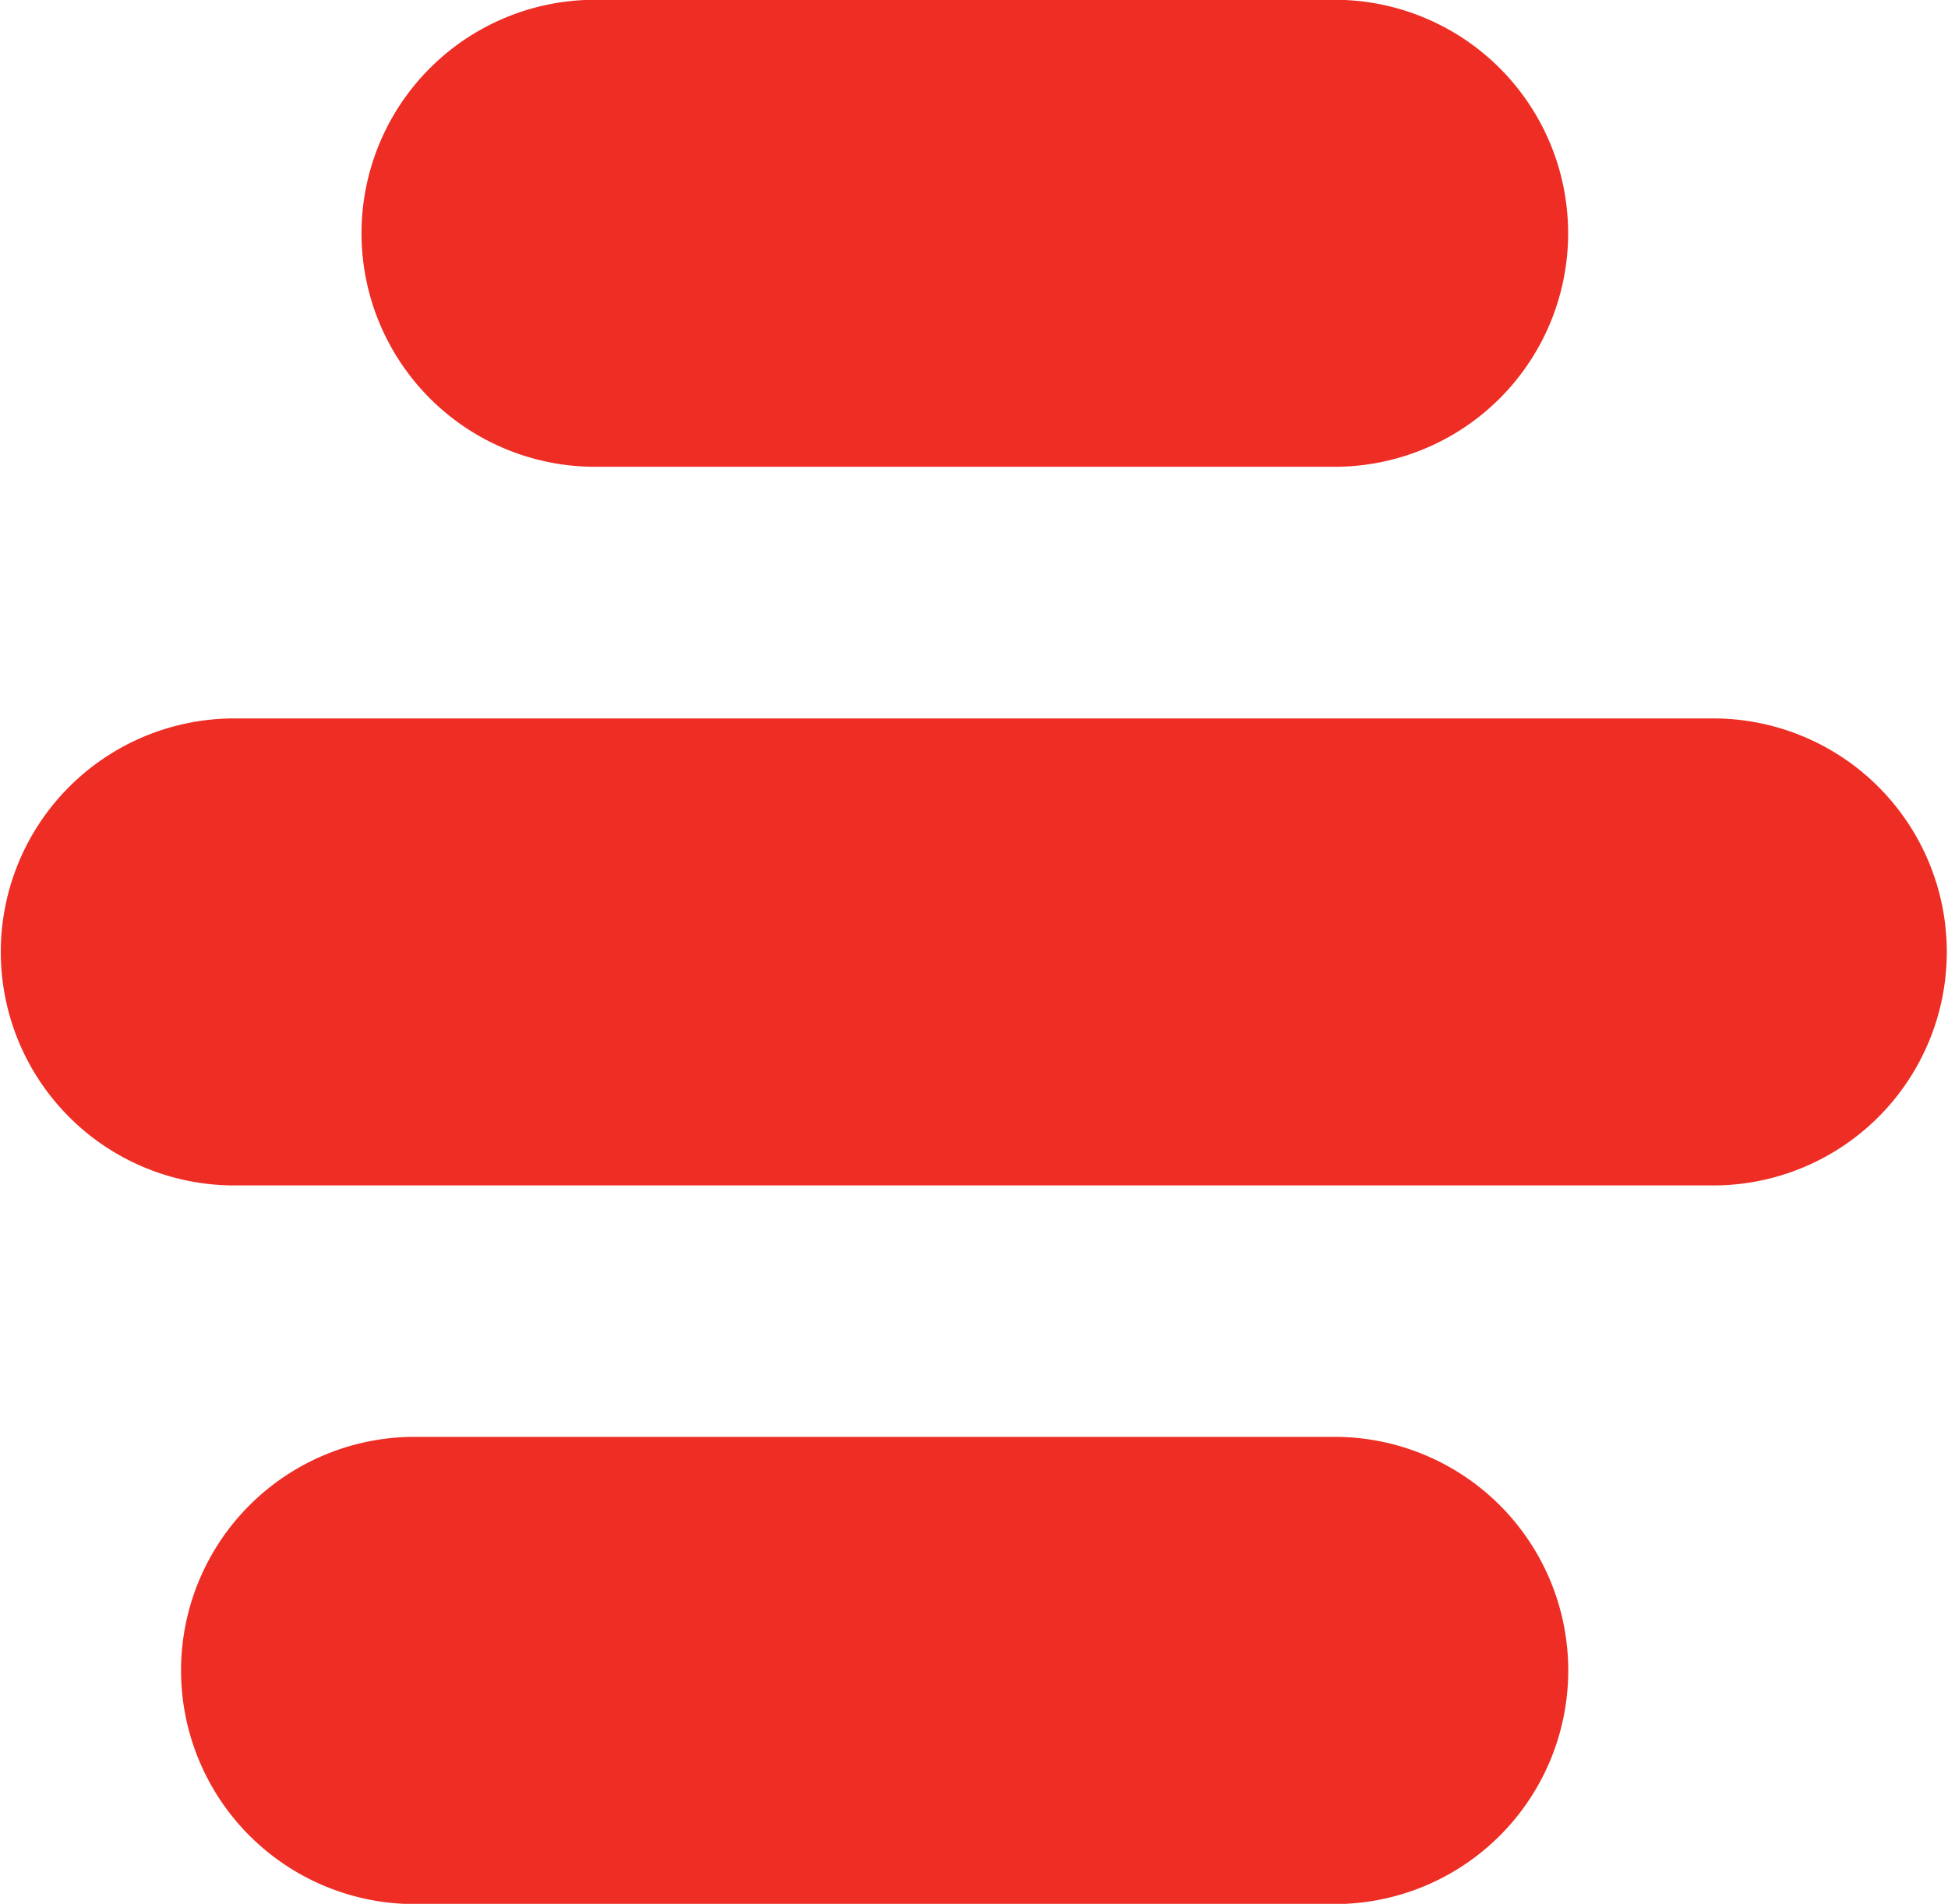 <svg xmlns="http://www.w3.org/2000/svg" width="200.001" height="195.506" viewBox="0 0 89 87">
  <defs>
    <style>
      .cls-1 {
        fill: #ee2d24;
        fill-rule: evenodd;
      }
    </style>
  </defs>
  <path id="Single" class="cls-1" d="M912.275,5501.83a10.67,10.67,0,1,1,0,21.34H844.706a10.67,10.67,0,1,1,0-21.34h67.569Zm-17.3,32.83a10.675,10.675,0,1,1,0,21.35H852.947a10.675,10.675,0,1,1,0-21.35h42.024Zm0-65.67a10.67,10.67,0,1,1,0,21.34H861.187a10.67,10.67,0,1,1,0-21.34h33.784Z" transform="translate(-834 -5469)"/>
</svg>
